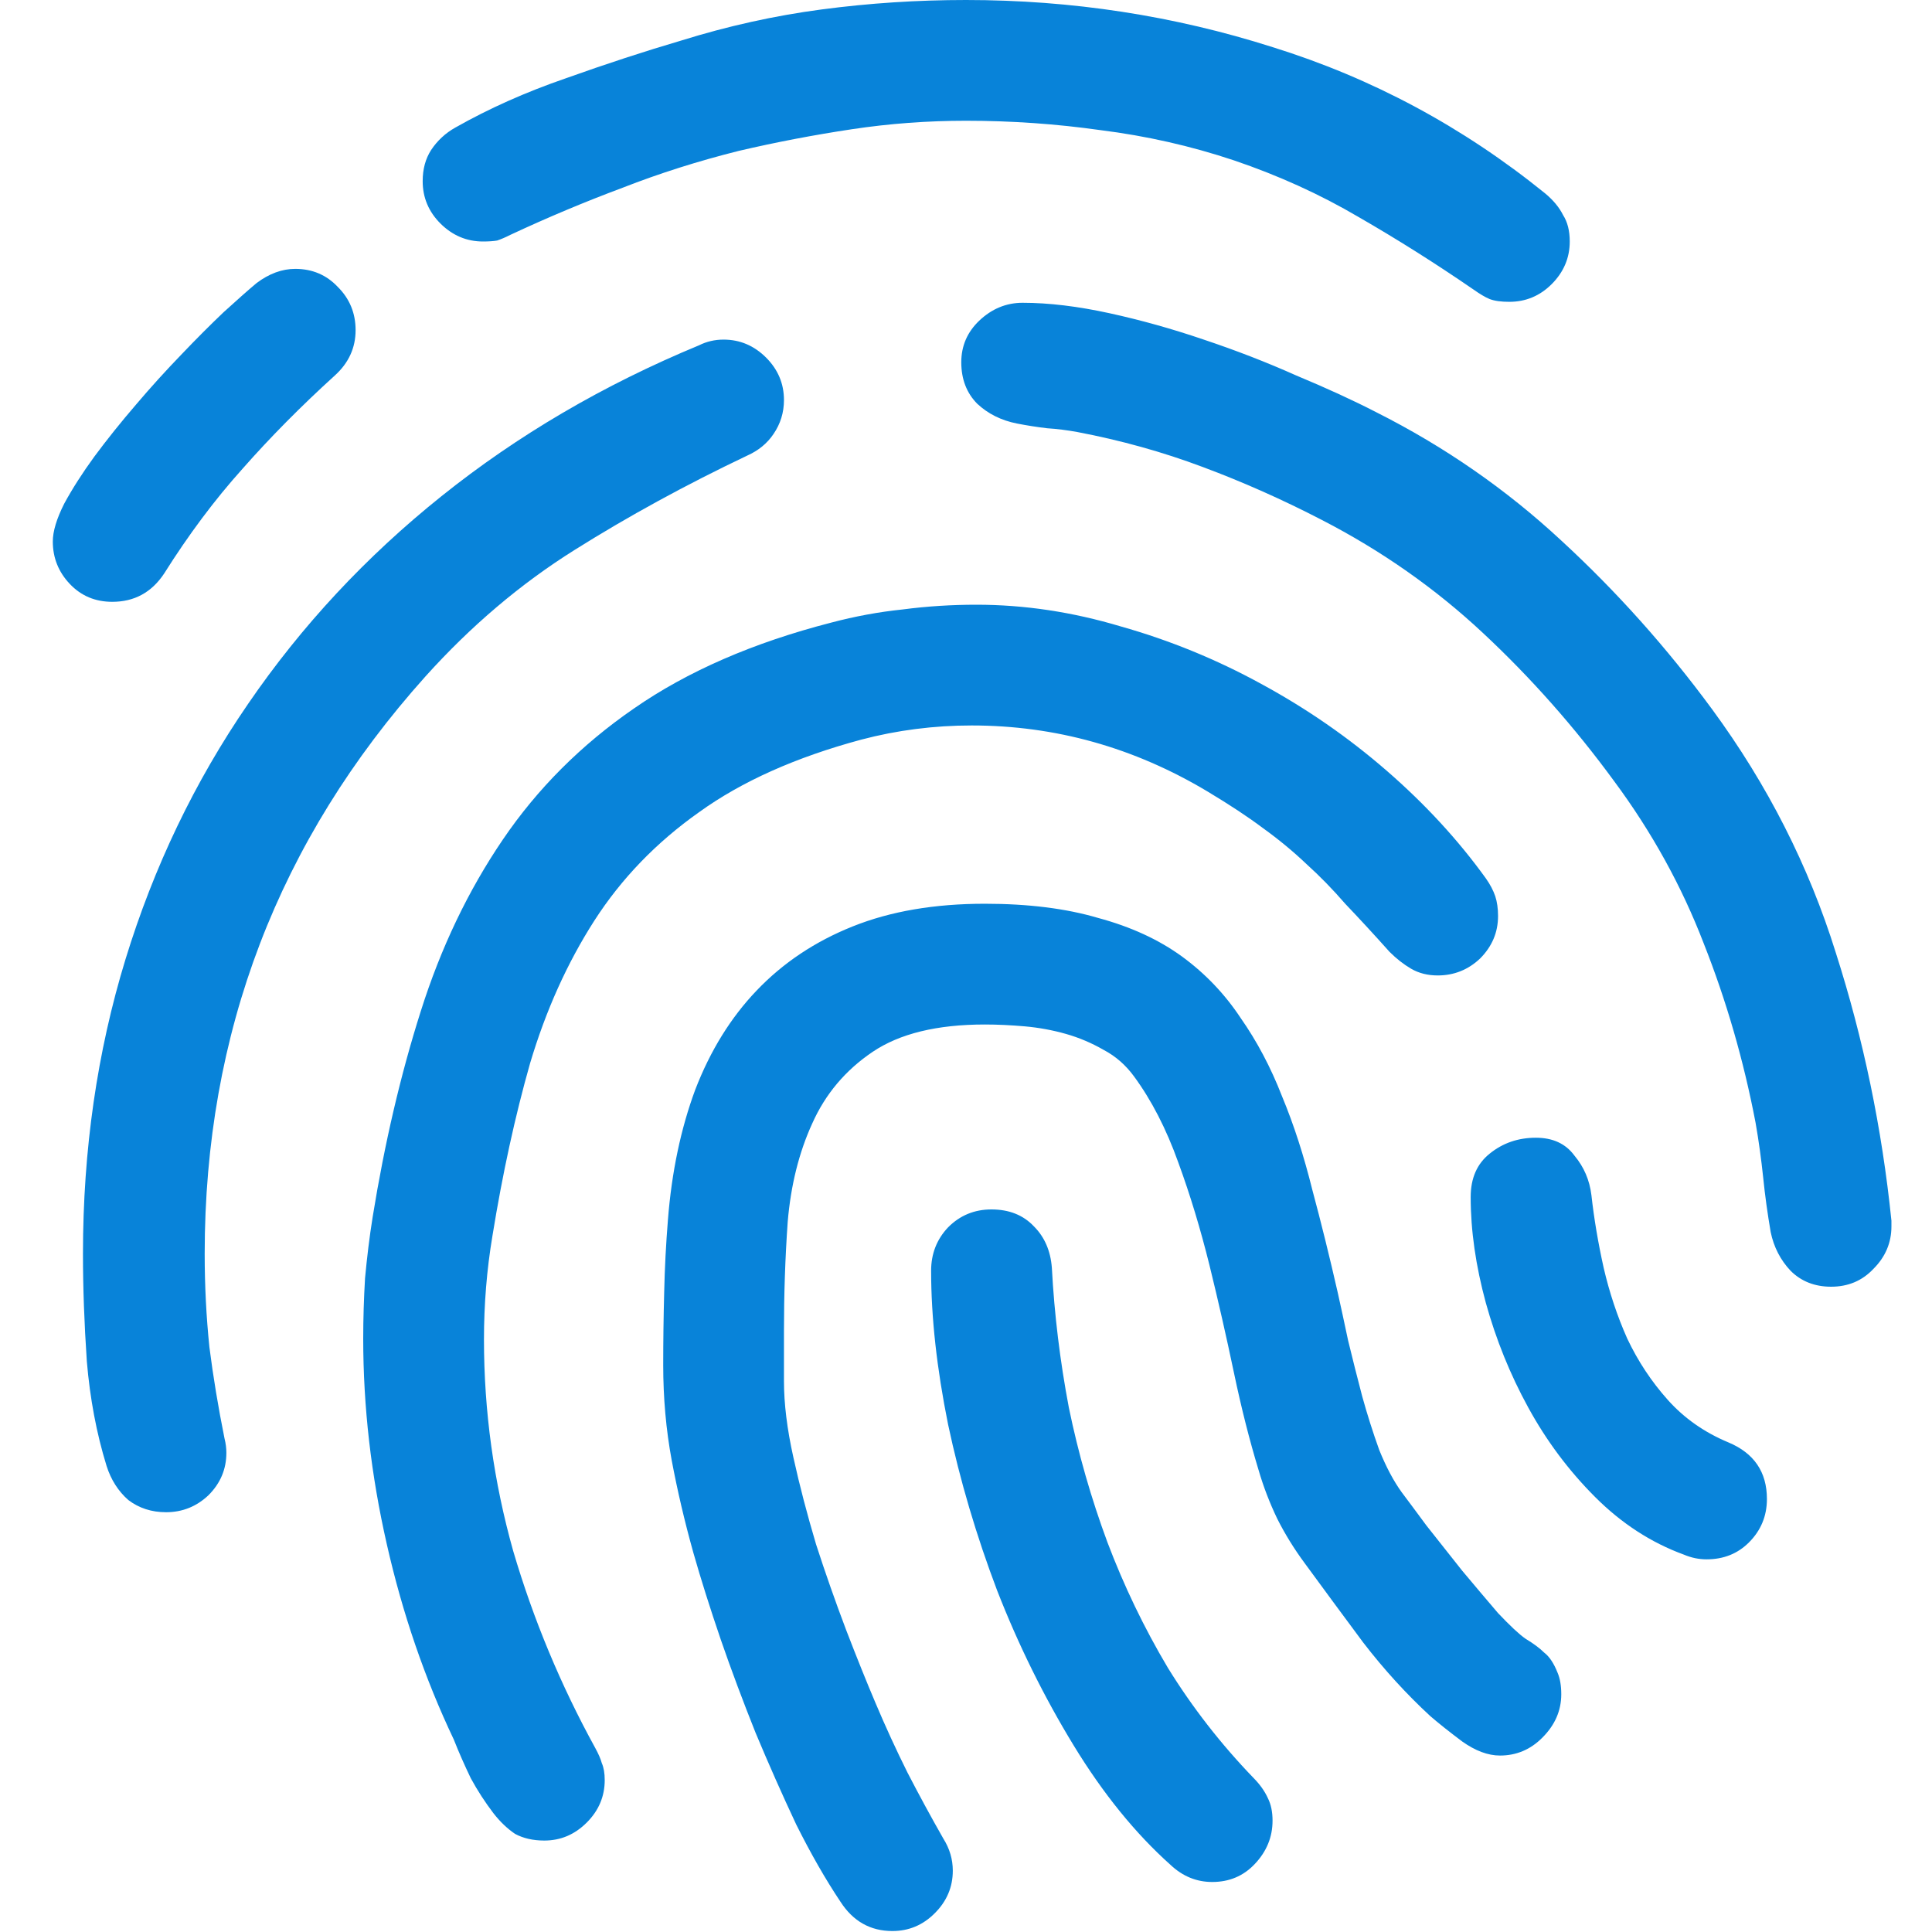 <svg width="18" height="18" viewBox="0 0 18 18" fill="none" xmlns="http://www.w3.org/2000/svg">
<path d="M9 1.125C8.643 1.125 8.288 1.151 7.937 1.204C7.585 1.257 7.233 1.324 6.882 1.406C6.507 1.5 6.146 1.614 5.801 1.749C5.455 1.878 5.106 2.024 4.755 2.188C4.708 2.212 4.667 2.229 4.632 2.241C4.597 2.247 4.553 2.25 4.5 2.25C4.348 2.25 4.216 2.194 4.104 2.083C3.993 1.972 3.938 1.84 3.938 1.688C3.938 1.576 3.964 1.479 4.017 1.397C4.075 1.31 4.151 1.239 4.245 1.187C4.556 1.011 4.898 0.858 5.273 0.729C5.648 0.595 6.006 0.478 6.346 0.378C6.779 0.243 7.216 0.146 7.655 0.088C8.101 0.029 8.549 0 9 0C9.984 0 10.937 0.146 11.856 0.439C12.782 0.727 13.629 1.181 14.396 1.802C14.473 1.866 14.528 1.934 14.563 2.004C14.604 2.068 14.625 2.15 14.625 2.25C14.625 2.402 14.569 2.534 14.458 2.646C14.347 2.757 14.215 2.812 14.062 2.812C13.986 2.812 13.925 2.804 13.878 2.786C13.837 2.769 13.787 2.739 13.729 2.698C13.371 2.452 13.014 2.227 12.656 2.021C12.299 1.811 11.912 1.635 11.496 1.494C11.092 1.359 10.679 1.266 10.257 1.213C9.841 1.154 9.422 1.125 9 1.125ZM0.492 5.045C0.492 4.951 0.527 4.834 0.598 4.693C0.674 4.553 0.768 4.406 0.879 4.254C0.996 4.096 1.125 3.935 1.266 3.771C1.406 3.606 1.547 3.451 1.688 3.305C1.828 3.158 1.96 3.026 2.083 2.909C2.212 2.792 2.314 2.701 2.391 2.637C2.508 2.549 2.628 2.505 2.751 2.505C2.909 2.505 3.041 2.561 3.146 2.672C3.258 2.783 3.313 2.918 3.313 3.076C3.313 3.24 3.249 3.381 3.12 3.498C2.804 3.785 2.517 4.075 2.259 4.368C2.001 4.655 1.758 4.98 1.529 5.344C1.412 5.52 1.251 5.607 1.046 5.607C0.888 5.607 0.756 5.552 0.65 5.44C0.545 5.329 0.492 5.197 0.492 5.045ZM8.956 3.375C8.956 3.223 9.012 3.094 9.123 2.988C9.24 2.877 9.375 2.821 9.527 2.821C9.773 2.821 10.043 2.854 10.336 2.918C10.629 2.982 10.922 3.064 11.215 3.164C11.514 3.264 11.801 3.375 12.076 3.498C12.357 3.615 12.606 3.729 12.823 3.841C13.462 4.163 14.036 4.562 14.546 5.036C15.062 5.511 15.53 6.035 15.952 6.609C16.468 7.312 16.852 8.068 17.104 8.877C17.361 9.68 17.534 10.512 17.622 11.373V11.426C17.622 11.578 17.566 11.71 17.455 11.821C17.35 11.933 17.218 11.988 17.06 11.988C16.907 11.988 16.781 11.938 16.682 11.839C16.588 11.739 16.526 11.619 16.497 11.479C16.468 11.309 16.444 11.139 16.427 10.969C16.409 10.799 16.386 10.629 16.356 10.459C16.245 9.879 16.084 9.322 15.873 8.789C15.668 8.256 15.39 7.752 15.038 7.277C14.669 6.773 14.262 6.313 13.816 5.897C13.371 5.481 12.87 5.13 12.313 4.843C11.95 4.655 11.581 4.491 11.206 4.351C10.831 4.21 10.441 4.102 10.037 4.025C9.943 4.008 9.85 3.996 9.756 3.99C9.662 3.979 9.568 3.964 9.475 3.946C9.328 3.917 9.205 3.855 9.105 3.762C9.006 3.662 8.956 3.533 8.956 3.375ZM0.773 11.681C0.773 10.714 0.905 9.8 1.169 8.938C1.433 8.077 1.813 7.283 2.312 6.557C2.81 5.83 3.41 5.186 4.113 4.623C4.822 4.055 5.622 3.586 6.513 3.217C6.583 3.182 6.659 3.164 6.741 3.164C6.894 3.164 7.025 3.22 7.137 3.331C7.248 3.442 7.304 3.574 7.304 3.727C7.304 3.844 7.271 3.949 7.207 4.043C7.148 4.131 7.066 4.198 6.961 4.245C6.393 4.515 5.856 4.808 5.353 5.124C4.849 5.44 4.386 5.833 3.964 6.302C2.593 7.831 1.907 9.624 1.907 11.681C1.907 11.979 1.922 12.27 1.951 12.551C1.986 12.826 2.033 13.11 2.092 13.403C2.104 13.45 2.109 13.494 2.109 13.535C2.109 13.688 2.054 13.819 1.942 13.931C1.831 14.036 1.699 14.089 1.547 14.089C1.412 14.089 1.295 14.051 1.195 13.975C1.102 13.893 1.034 13.787 0.993 13.658C0.899 13.354 0.838 13.028 0.809 12.683C0.785 12.331 0.773 11.997 0.773 11.681ZM3.384 12.472C3.384 12.284 3.39 12.097 3.401 11.909C3.419 11.716 3.442 11.525 3.472 11.338C3.583 10.652 3.732 10.014 3.92 9.422C4.107 8.83 4.362 8.297 4.685 7.822C5.007 7.348 5.414 6.94 5.906 6.601C6.404 6.255 7.017 5.988 7.743 5.801C7.966 5.742 8.188 5.701 8.411 5.678C8.64 5.648 8.868 5.634 9.097 5.634C9.542 5.634 9.99 5.701 10.441 5.836C10.898 5.965 11.335 6.144 11.751 6.372C12.173 6.601 12.562 6.87 12.92 7.181C13.277 7.491 13.585 7.825 13.843 8.183C13.884 8.241 13.913 8.297 13.931 8.35C13.948 8.402 13.957 8.464 13.957 8.534C13.957 8.687 13.901 8.818 13.79 8.93C13.679 9.035 13.547 9.088 13.395 9.088C13.301 9.088 13.219 9.067 13.148 9.026C13.078 8.985 13.011 8.933 12.946 8.868C12.794 8.698 12.656 8.549 12.533 8.42C12.416 8.285 12.296 8.162 12.173 8.051C12.05 7.934 11.915 7.822 11.769 7.717C11.628 7.611 11.455 7.497 11.25 7.374C10.565 6.964 9.832 6.759 9.053 6.759C8.701 6.759 8.358 6.803 8.024 6.891C7.415 7.055 6.911 7.28 6.513 7.567C6.114 7.849 5.789 8.186 5.537 8.578C5.285 8.971 5.086 9.413 4.939 9.905C4.799 10.398 4.682 10.934 4.588 11.514C4.535 11.83 4.509 12.152 4.509 12.48C4.509 13.148 4.6 13.805 4.781 14.449C4.969 15.088 5.224 15.7 5.546 16.286C5.575 16.339 5.596 16.386 5.607 16.427C5.625 16.468 5.634 16.52 5.634 16.585C5.634 16.737 5.578 16.869 5.467 16.98C5.355 17.092 5.224 17.148 5.071 17.148C4.966 17.148 4.875 17.127 4.799 17.086C4.729 17.039 4.661 16.975 4.597 16.893C4.521 16.793 4.45 16.685 4.386 16.567C4.327 16.444 4.274 16.324 4.228 16.207C3.958 15.639 3.75 15.032 3.604 14.388C3.457 13.743 3.384 13.104 3.384 12.472ZM6.179 12.718C6.179 12.495 6.182 12.27 6.188 12.041C6.193 11.812 6.205 11.587 6.223 11.364C6.258 10.919 6.343 10.515 6.478 10.151C6.618 9.788 6.809 9.48 7.049 9.229C7.295 8.971 7.594 8.771 7.945 8.631C8.297 8.49 8.707 8.42 9.176 8.42C9.58 8.42 9.932 8.464 10.23 8.552C10.535 8.634 10.796 8.754 11.013 8.912C11.229 9.07 11.411 9.261 11.558 9.483C11.71 9.7 11.839 9.943 11.944 10.213C12.056 10.482 12.149 10.773 12.226 11.083C12.308 11.388 12.387 11.707 12.463 12.041C12.492 12.17 12.524 12.319 12.56 12.489C12.601 12.659 12.645 12.832 12.691 13.008C12.738 13.178 12.791 13.345 12.85 13.509C12.914 13.667 12.984 13.799 13.06 13.904C13.113 13.975 13.19 14.077 13.289 14.212C13.395 14.347 13.506 14.487 13.623 14.634C13.74 14.774 13.852 14.906 13.957 15.029C14.068 15.146 14.153 15.226 14.212 15.267C14.288 15.313 14.347 15.357 14.388 15.398C14.435 15.434 14.476 15.495 14.511 15.583C14.534 15.636 14.546 15.703 14.546 15.785C14.546 15.938 14.487 16.072 14.37 16.189C14.259 16.301 14.127 16.356 13.975 16.356C13.863 16.356 13.746 16.312 13.623 16.225C13.506 16.137 13.406 16.058 13.324 15.987C13.102 15.782 12.894 15.554 12.7 15.302C12.513 15.05 12.331 14.804 12.155 14.563C12.056 14.429 11.971 14.291 11.9 14.15C11.83 14.004 11.771 13.852 11.725 13.693C11.643 13.424 11.566 13.122 11.496 12.788C11.426 12.454 11.35 12.12 11.268 11.786C11.185 11.452 11.089 11.133 10.977 10.828C10.866 10.518 10.729 10.251 10.565 10.028C10.488 9.923 10.395 9.841 10.283 9.782C10.172 9.718 10.055 9.668 9.932 9.633C9.809 9.598 9.68 9.574 9.545 9.562C9.416 9.551 9.293 9.545 9.176 9.545C8.73 9.545 8.382 9.63 8.13 9.8C7.878 9.97 7.69 10.192 7.567 10.468C7.444 10.737 7.368 11.042 7.339 11.382C7.315 11.722 7.304 12.062 7.304 12.401V12.867C7.304 13.078 7.333 13.315 7.392 13.579C7.45 13.843 7.521 14.112 7.603 14.388C7.69 14.657 7.784 14.924 7.884 15.188C7.983 15.445 8.074 15.671 8.156 15.864C8.25 16.087 8.35 16.304 8.455 16.515C8.561 16.72 8.672 16.925 8.789 17.13C8.848 17.224 8.877 17.323 8.877 17.429C8.877 17.581 8.821 17.713 8.71 17.824C8.599 17.936 8.467 17.991 8.314 17.991C8.109 17.991 7.948 17.9 7.831 17.719C7.69 17.508 7.553 17.268 7.418 16.998C7.289 16.723 7.163 16.439 7.04 16.145C6.923 15.852 6.814 15.562 6.715 15.275C6.615 14.982 6.53 14.713 6.46 14.467C6.378 14.174 6.311 13.887 6.258 13.605C6.205 13.318 6.179 13.023 6.179 12.718ZM13.702 11.153C13.702 10.977 13.761 10.843 13.878 10.749C14.001 10.649 14.145 10.6 14.309 10.6C14.467 10.6 14.587 10.655 14.669 10.767C14.757 10.872 14.81 10.995 14.827 11.136C14.851 11.352 14.889 11.578 14.941 11.812C14.994 12.041 15.067 12.261 15.161 12.472C15.261 12.683 15.387 12.873 15.539 13.043C15.691 13.213 15.879 13.345 16.102 13.438C16.342 13.538 16.462 13.714 16.462 13.966C16.462 14.124 16.406 14.259 16.295 14.37C16.189 14.476 16.058 14.528 15.899 14.528C15.829 14.528 15.759 14.514 15.688 14.484C15.384 14.373 15.108 14.194 14.862 13.948C14.616 13.702 14.408 13.424 14.238 13.113C14.068 12.803 13.937 12.477 13.843 12.138C13.749 11.792 13.702 11.464 13.702 11.153ZM8.675 11.839C8.675 11.681 8.728 11.546 8.833 11.435C8.944 11.323 9.079 11.268 9.237 11.268C9.401 11.268 9.533 11.32 9.633 11.426C9.732 11.525 9.788 11.654 9.8 11.812C9.823 12.246 9.876 12.68 9.958 13.113C10.046 13.541 10.166 13.96 10.318 14.37C10.471 14.774 10.658 15.164 10.881 15.539C11.109 15.908 11.376 16.251 11.681 16.567C11.739 16.626 11.783 16.688 11.812 16.752C11.842 16.811 11.856 16.881 11.856 16.963C11.856 17.115 11.801 17.25 11.69 17.367C11.584 17.479 11.452 17.534 11.294 17.534C11.148 17.534 11.019 17.481 10.907 17.376C10.579 17.083 10.277 16.711 10.002 16.26C9.727 15.809 9.489 15.328 9.29 14.818C9.097 14.309 8.944 13.793 8.833 13.271C8.728 12.75 8.675 12.273 8.675 11.839Z" fill="#0883D9"/>
</svg>
